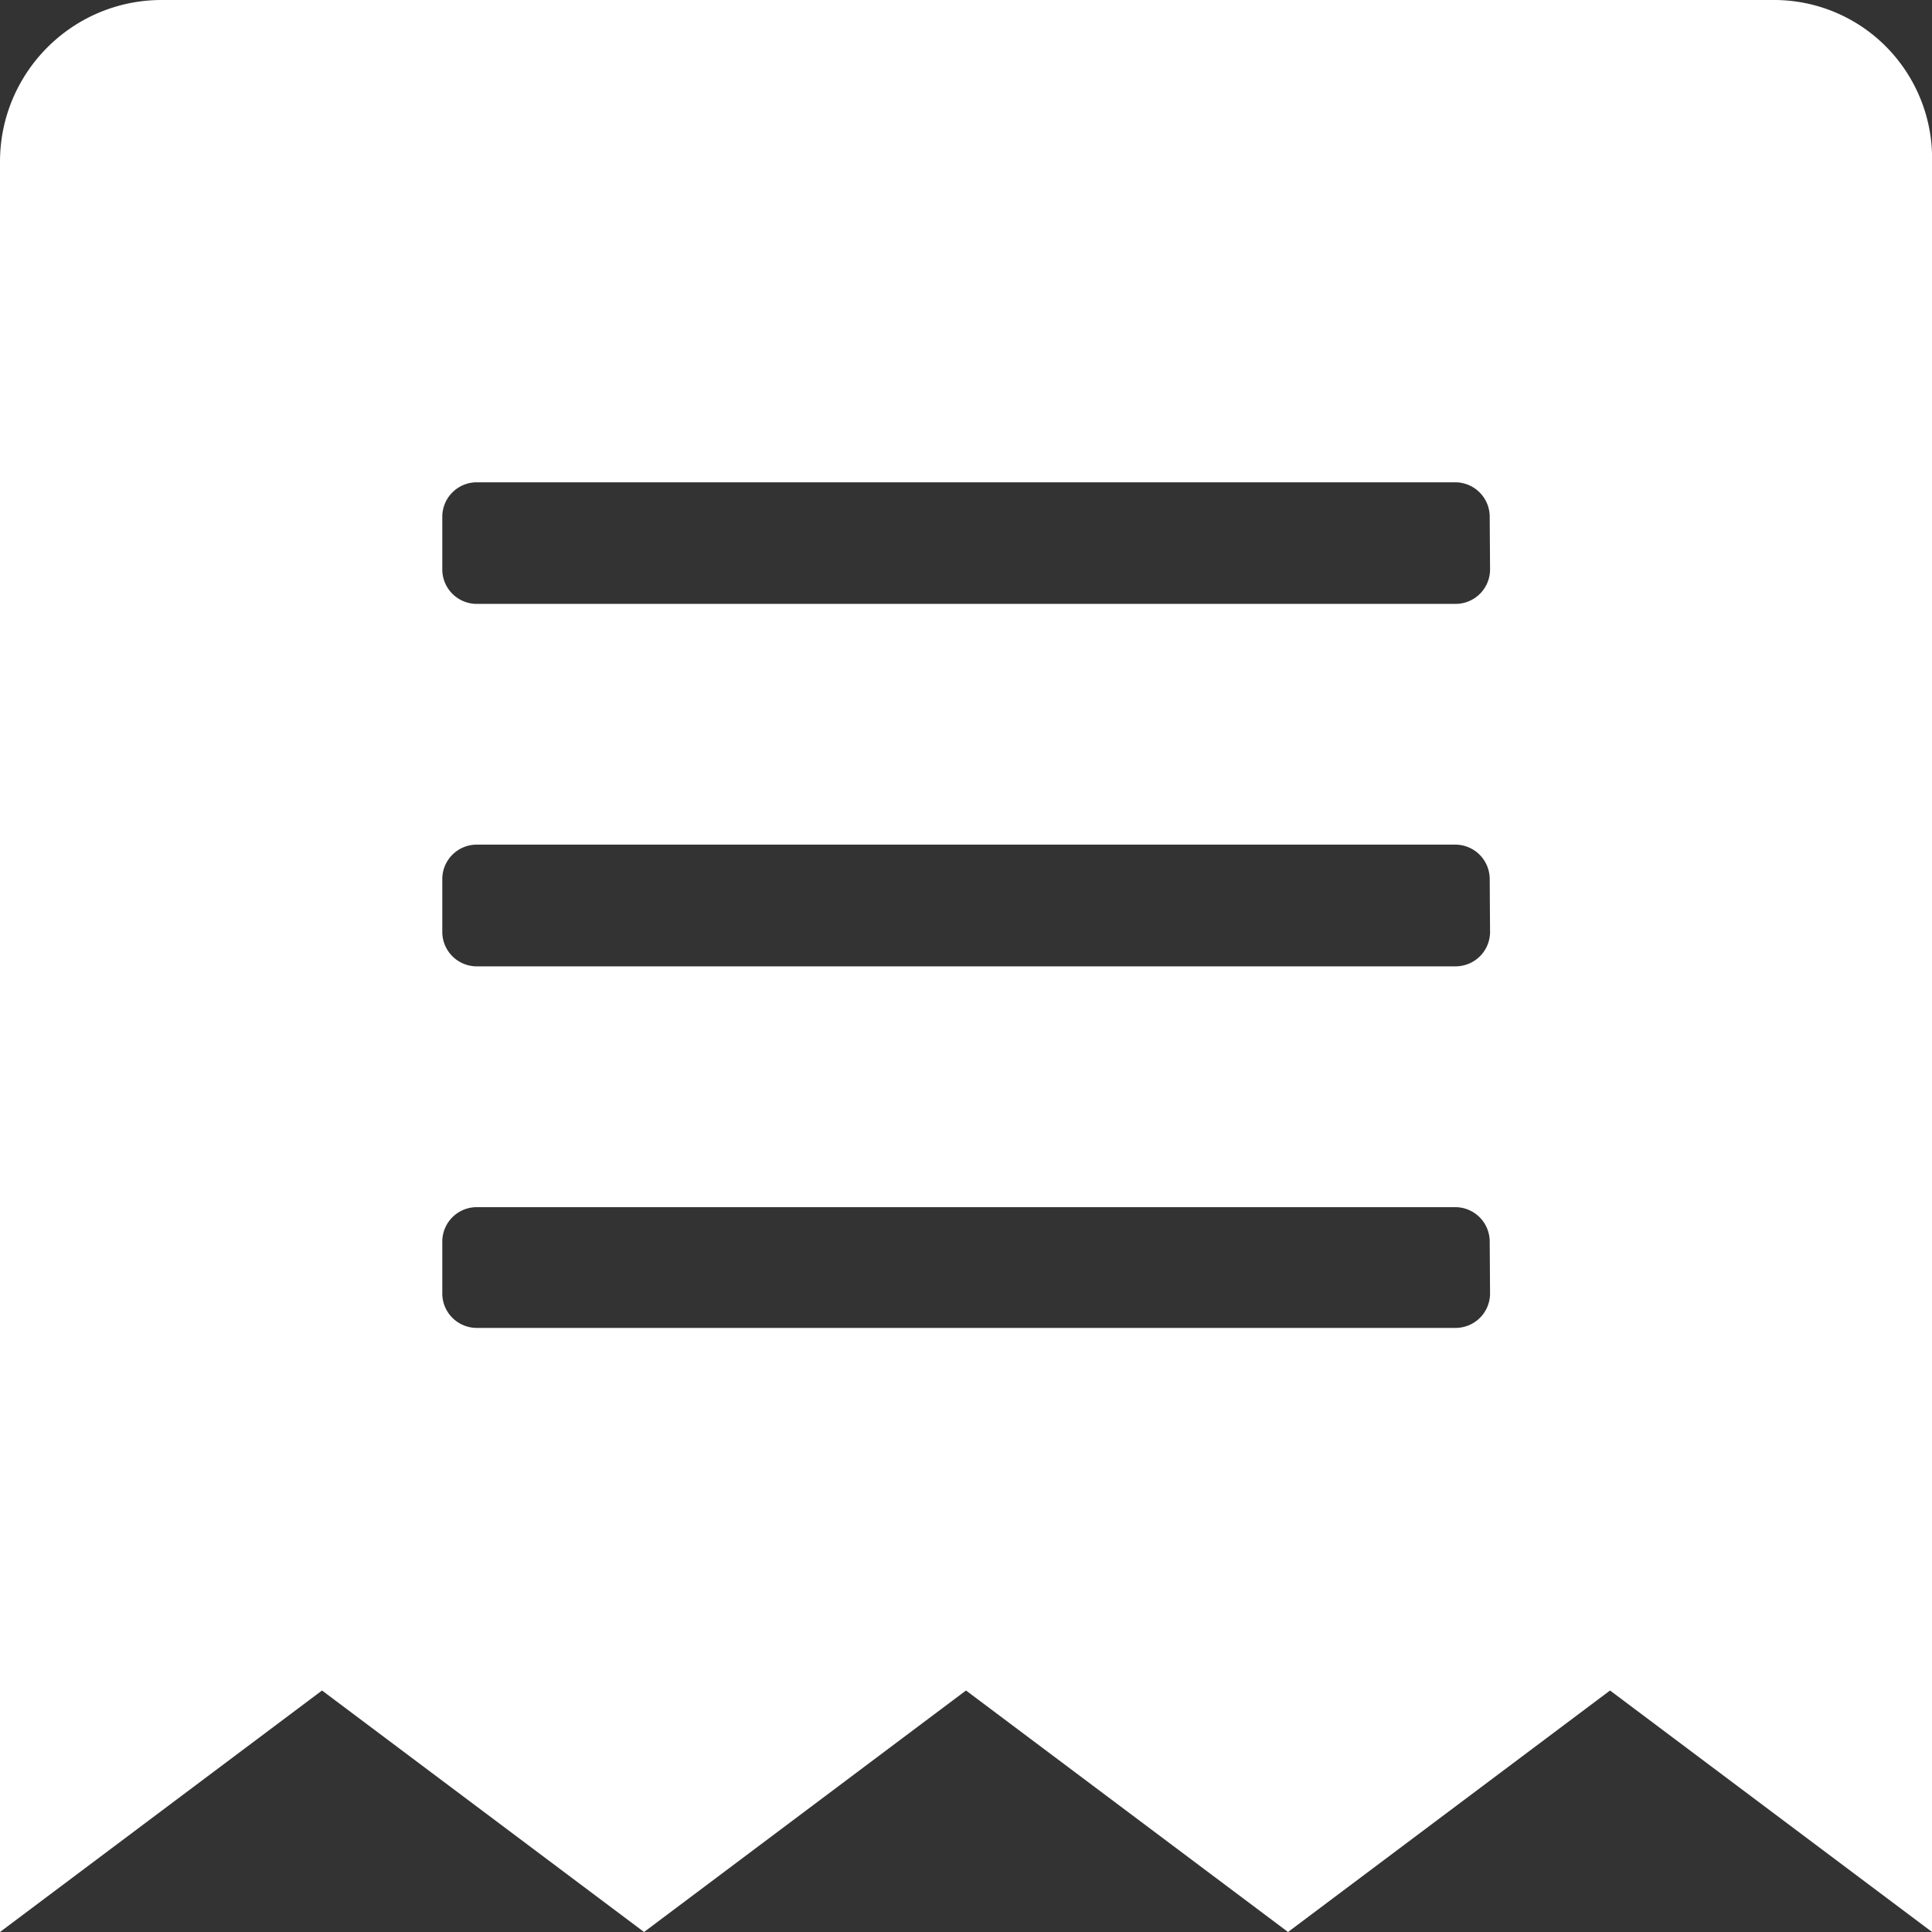 <svg xmlns="http://www.w3.org/2000/svg" width="28" height="28" xmlns:v="https://vecta.io/nano"><rect width="100%" height="100%" fill="#333333" stroke="none"/><path d="M25.687 0H2.34C1.05.002.003 1.048 0 2.34V28l4.667-3.5L9.334 28 14 24.5l4.667 3.5 4.667-3.5 4.667 3.5V2.34c.012-.62-.227-1.218-.663-1.66S26.307-.006 25.687 0zm-4.092 18.755a.5.5 0 0 1-.49.49H6.9a.5.5 0 0 1-.49-.49v-.77a.5.5 0 0 1 .49-.49h14.2a.5.5 0 0 1 .49.49zm0-5.24a.5.5 0 0 1-.49.49H6.9a.5.5 0 0 1-.49-.49v-.784a.5.5 0 0 1 .49-.49h14.2a.5.5 0 0 1 .49.49zm0-5.253a.5.5 0 0 1-.49.49H6.9a.5.5 0 0 1-.49-.49V7.48a.5.5 0 0 1 .49-.49h14.2a.5.5 0 0 1 .49.49z" fill="#fff"/></svg>